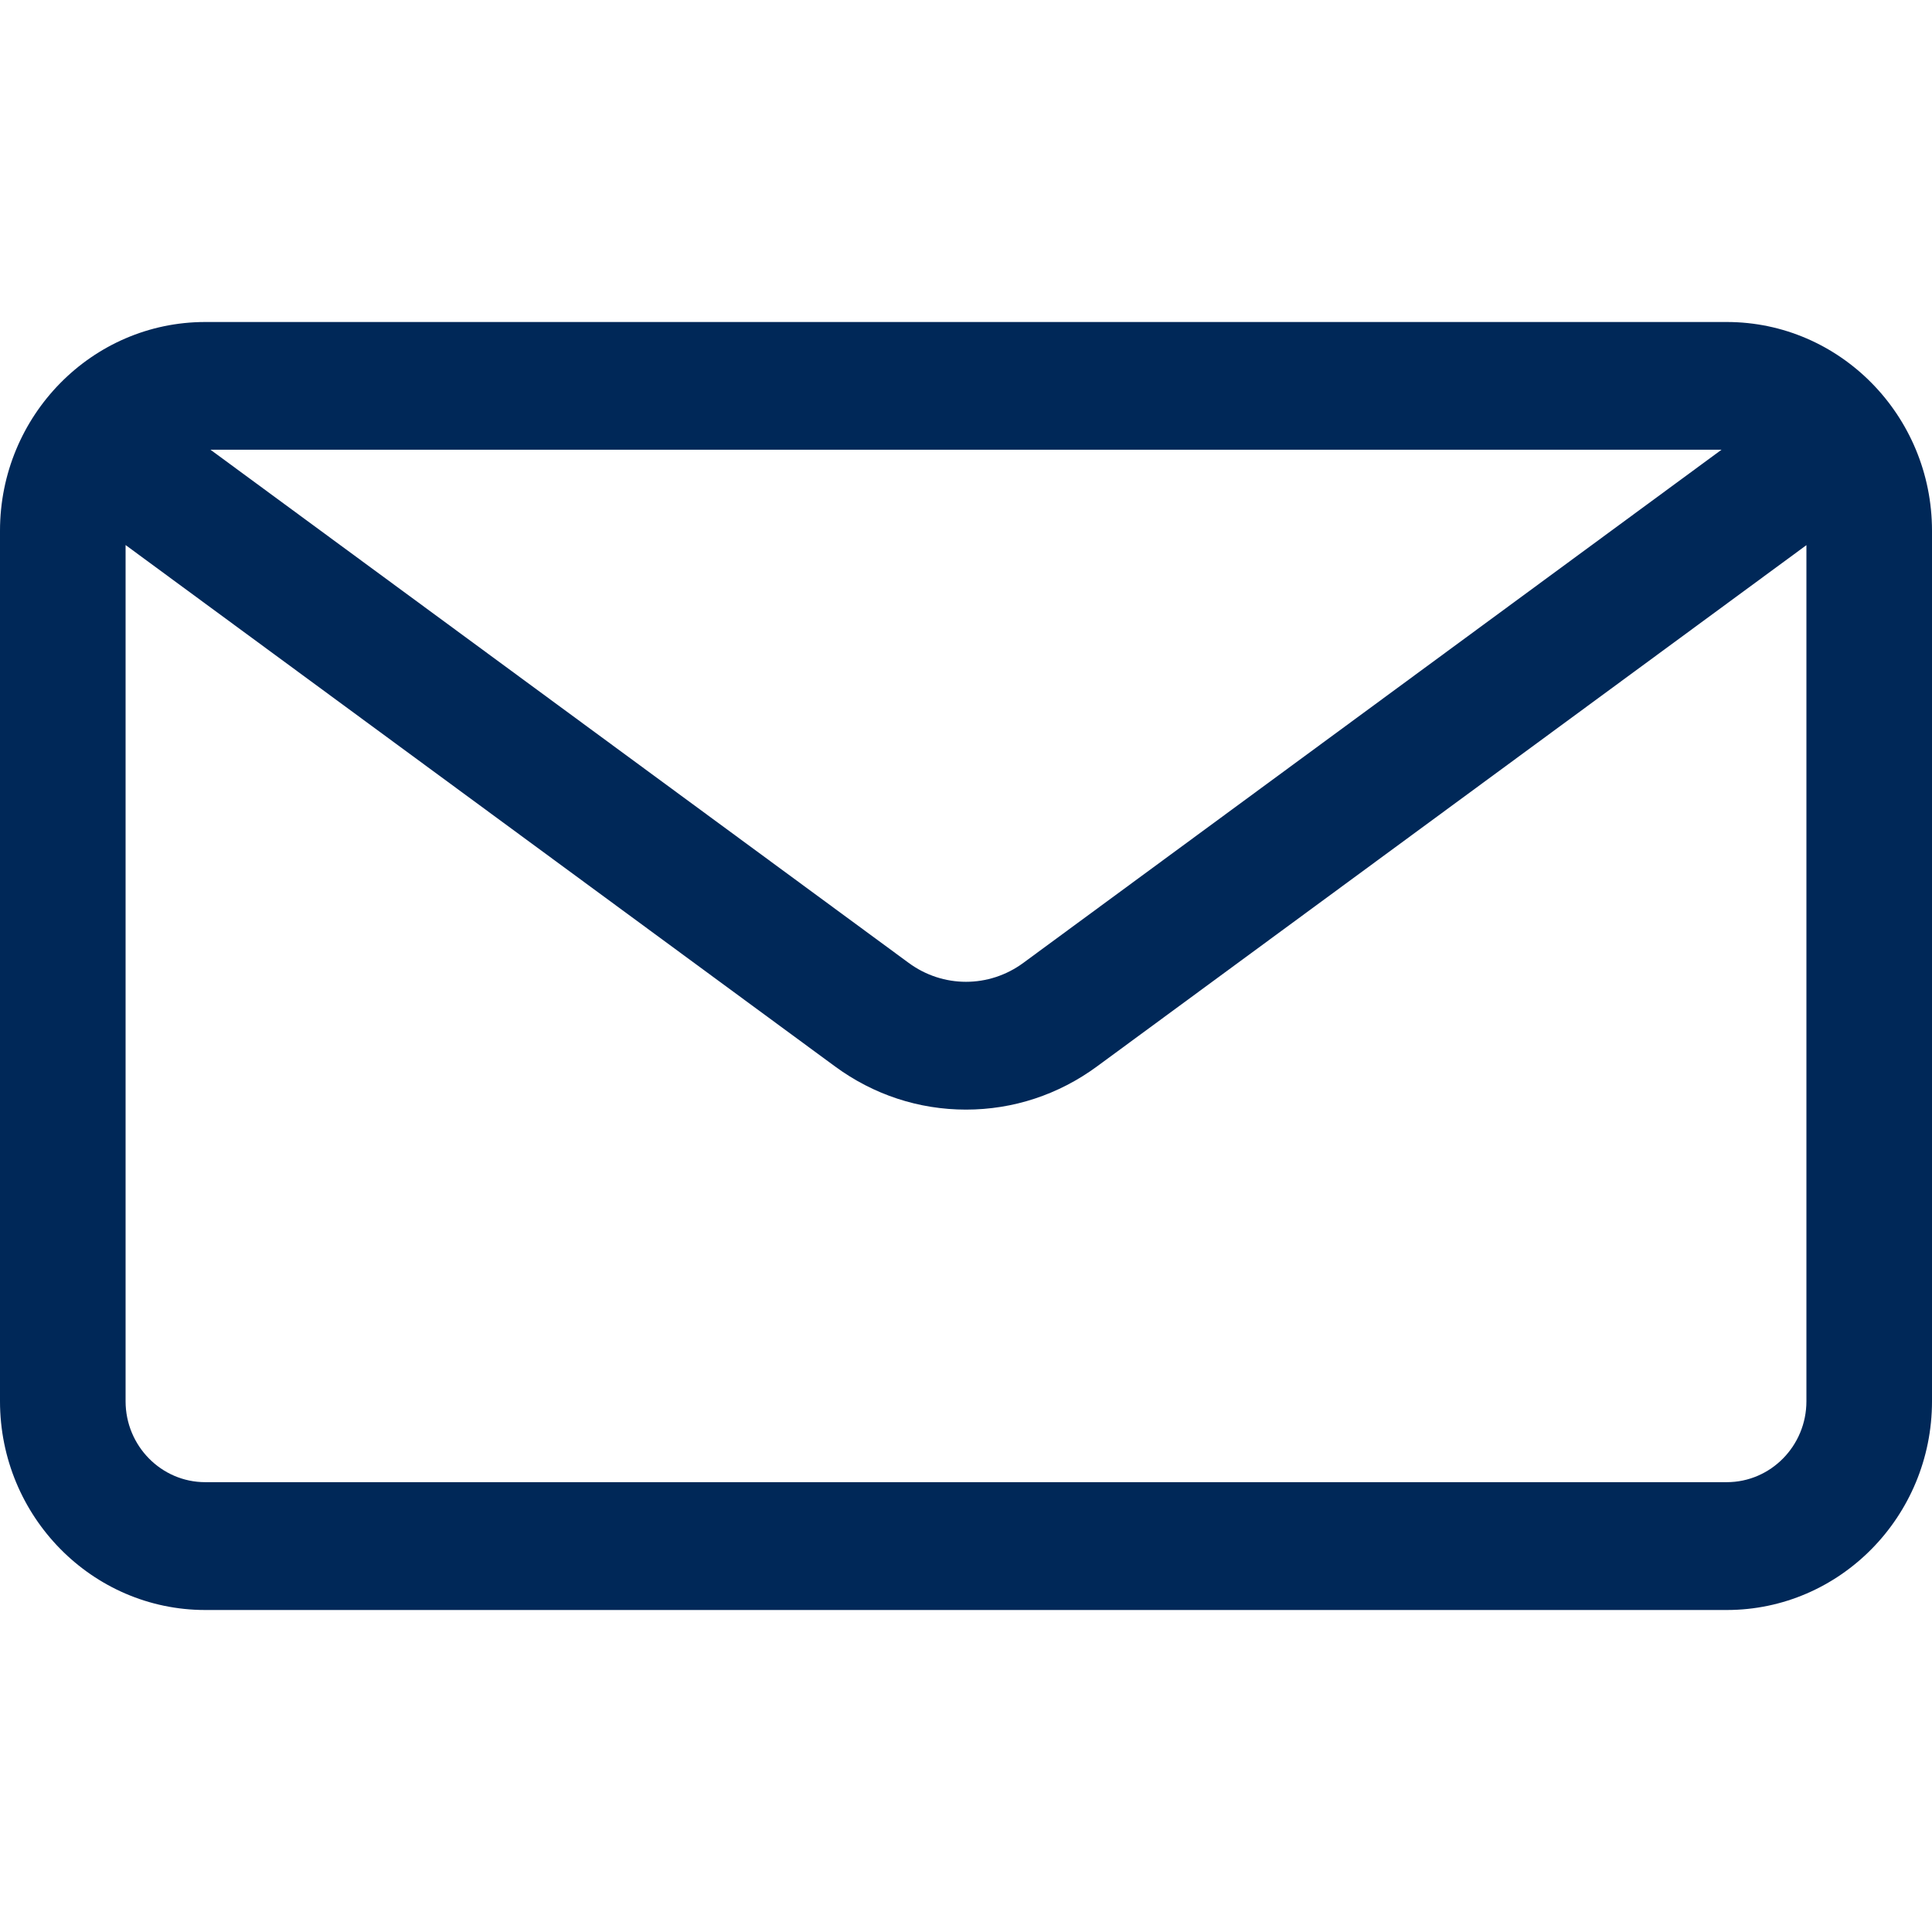 <svg width="18" height="18" viewBox="0 0 18 18" fill="none" xmlns="http://www.w3.org/2000/svg">
<path d="M16.088 3H1.912C0.858 3 0 3.872 0 4.945V13.055C0 14.128 0.858 15 1.912 15H16.088C17.142 15 18 14.128 18 13.055V4.945C18 3.872 17.142 3 16.088 3ZM16.83 13.055C16.83 13.471 16.497 13.809 16.088 13.809H1.912C1.503 13.809 1.17 13.471 1.17 13.055V5.078L7.78 9.936C8.138 10.199 8.56 10.338 9 10.338C9.44 10.338 9.862 10.199 10.22 9.936L16.83 5.079V13.055ZM9.534 8.971C9.215 9.206 8.785 9.206 8.466 8.971L1.961 4.19H16.039L9.534 8.971Z" fill="#002858"/>
</svg>
